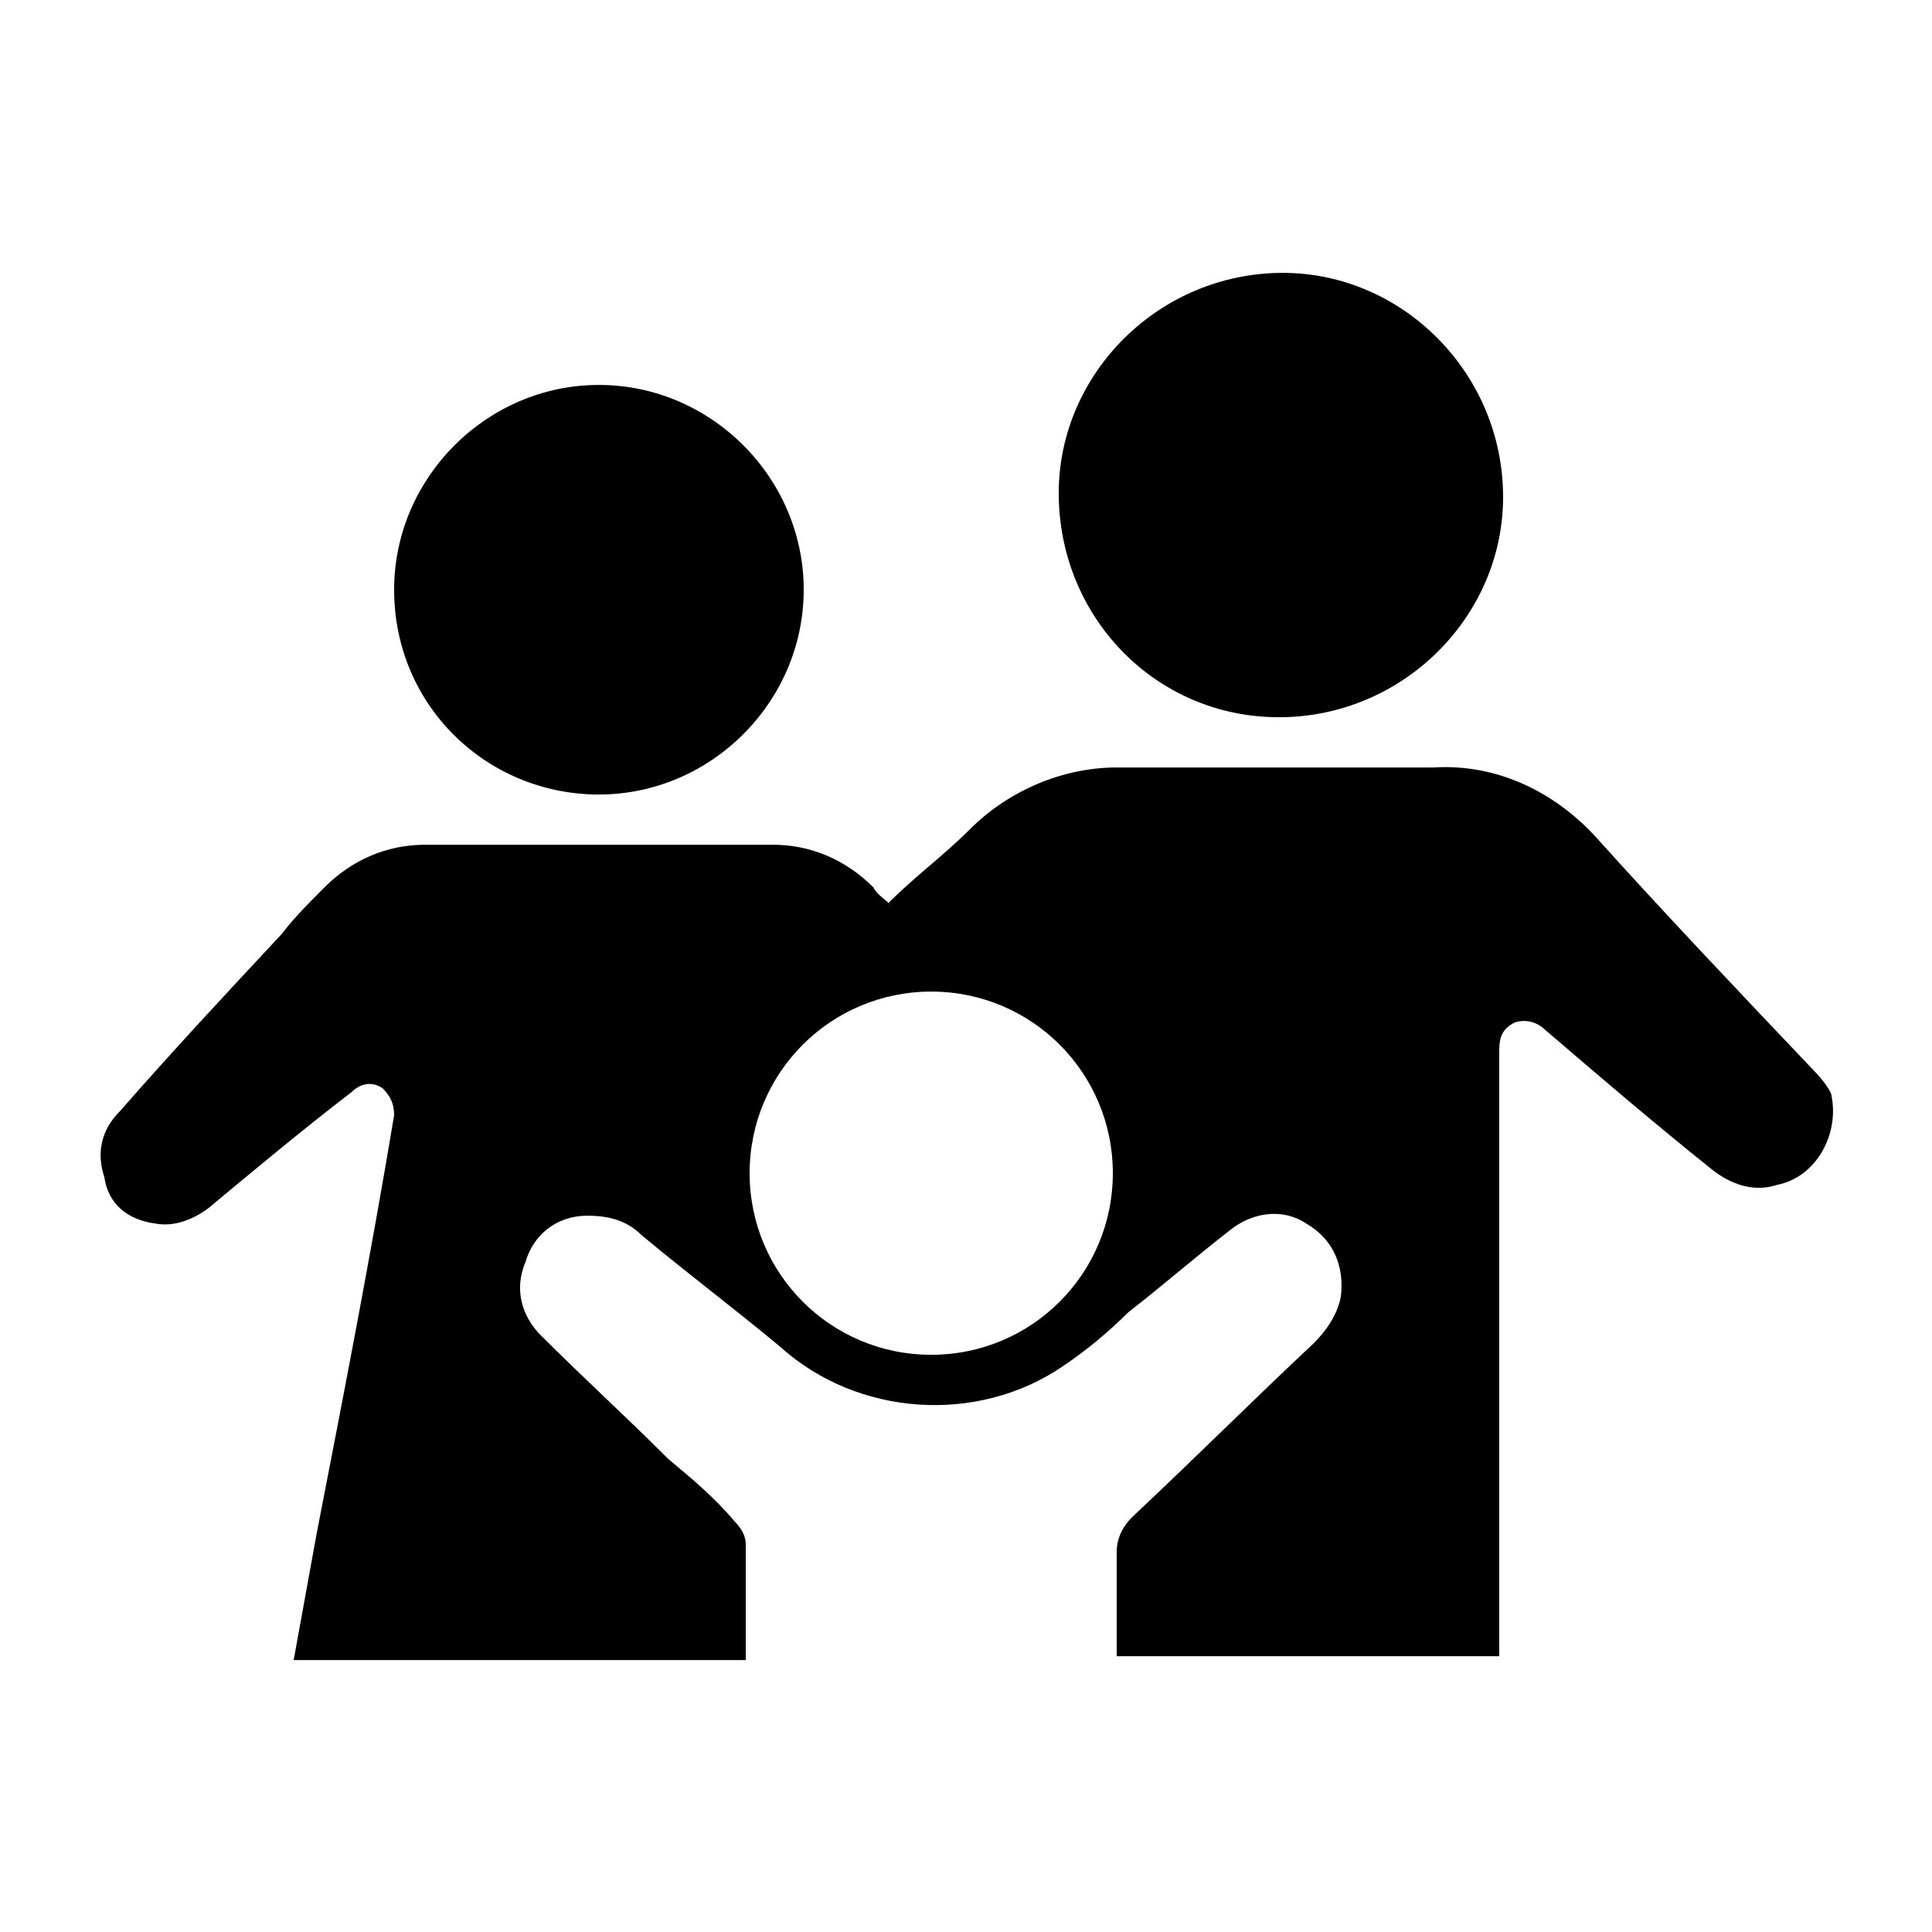 <?xml version="1.0" encoding="utf-8"?>
<!-- Generator: Adobe Illustrator 28.7.1, SVG Export Plug-In . SVG Version: 9.03 Build 54978)  -->
<svg version="1.0" id="Calque_1" xmlns="http://www.w3.org/2000/svg" xmlns:xlink="http://www.w3.org/1999/xlink" x="0px" y="0px"
	 viewBox="0 0 50 50" style="enable-background:new 0 0 50 50;" xml:space="preserve">
<g id="Groupe_68" transform="translate(-0.001 3.562)">
	<g>
		<g id="Groupe_70" transform="translate(0.001)">
			<path id="Tracé_202" d="M15.5,17c2.9,0,5.3-2.4,5.3-5.3c0-2.9-2.4-5.3-5.3-5.3c-2.9,0-5.3,2.4-5.3,5.3c0,0,0,0,0,0
				C10.2,14.7,12.6,17,15.5,17"/>
			<path id="Tracé_203" d="M46.9,24.1c-1.9-2-3.8-4-5.6-6c-1.1-1.2-2.6-1.9-4.2-1.8c-2.7,0-5.5,0-8.2,0c-1.4,0-2.8,0.6-3.8,1.6
				c-0.7,0.7-1.4,1.2-2.1,1.9l0.1,0.1c-0.2-0.2-0.4-0.3-0.5-0.5c-0.7-0.7-1.6-1.1-2.6-1.1c-3,0-6,0-9,0c-1,0-1.9,0.4-2.6,1.1
				c-0.4,0.4-0.8,0.8-1.1,1.2c-1.4,1.5-2.8,3-4.2,4.6c-0.5,0.5-0.6,1.1-0.4,1.7C2.8,27.6,3.3,28,4,28.1C4.5,28.2,5,28,5.4,27.7
				c1.2-1,2.4-2,3.7-3c0.2-0.2,0.5-0.3,0.8-0.1c0.2,0.2,0.3,0.4,0.3,0.7c-0.6,3.6-1.3,7.2-2,10.8c-0.2,1.1-0.4,2.2-0.6,3.3h11.7
				c0-1,0-2,0-3c0-0.2-0.1-0.4-0.3-0.6c-0.5-0.6-1.1-1.1-1.7-1.6c-1.1-1.1-2.2-2.1-3.3-3.2c-0.5-0.5-0.7-1.2-0.4-1.9
				c0.2-0.7,0.8-1.2,1.6-1.2c0.5,0,1,0.1,1.4,0.5c1.2,1,2.4,1.9,3.6,2.9c2,1.8,5.1,2,7.3,0.5c0.6-0.4,1.2-0.9,1.7-1.4
				c0.9-0.7,1.7-1.4,2.6-2.1c0.6-0.5,1.4-0.6,2-0.2c0.7,0.4,1,1.1,0.9,1.9c-0.1,0.5-0.4,0.9-0.7,1.2c-1.6,1.5-3.1,3-4.7,4.5
				c-0.2,0.2-0.4,0.5-0.4,0.9c0,0.8,0,1.6,0,2.4c0,0.1,0,0.2,0,0.3h9.9v-0.5c0-5,0-10.1,0-15.1c0-0.3,0-0.6,0.4-0.8
				c0.3-0.1,0.6,0,0.8,0.2c1.4,1.2,2.8,2.4,4.3,3.6c0.5,0.4,1.1,0.6,1.7,0.4c1-0.2,1.6-1.3,1.4-2.3C47.4,24.7,47.2,24.4,46.9,24.1
				 M24.1,31.5c-2.6,0-4.7-2.1-4.7-4.7c0-2.6,2.1-4.7,4.7-4.7s4.7,2.1,4.7,4.7C28.8,29.4,26.7,31.5,24.1,31.5L24.1,31.5"/>
			<path id="Tracé_204" d="M33.1,15c3.2,0,5.8-2.6,5.8-5.7c0-3.2-2.6-5.8-5.7-5.8c-3.2,0-5.8,2.6-5.8,5.7
				C27.4,12.4,29.9,15,33.1,15"/>
		</g>
	</g>
</g>
</svg>
